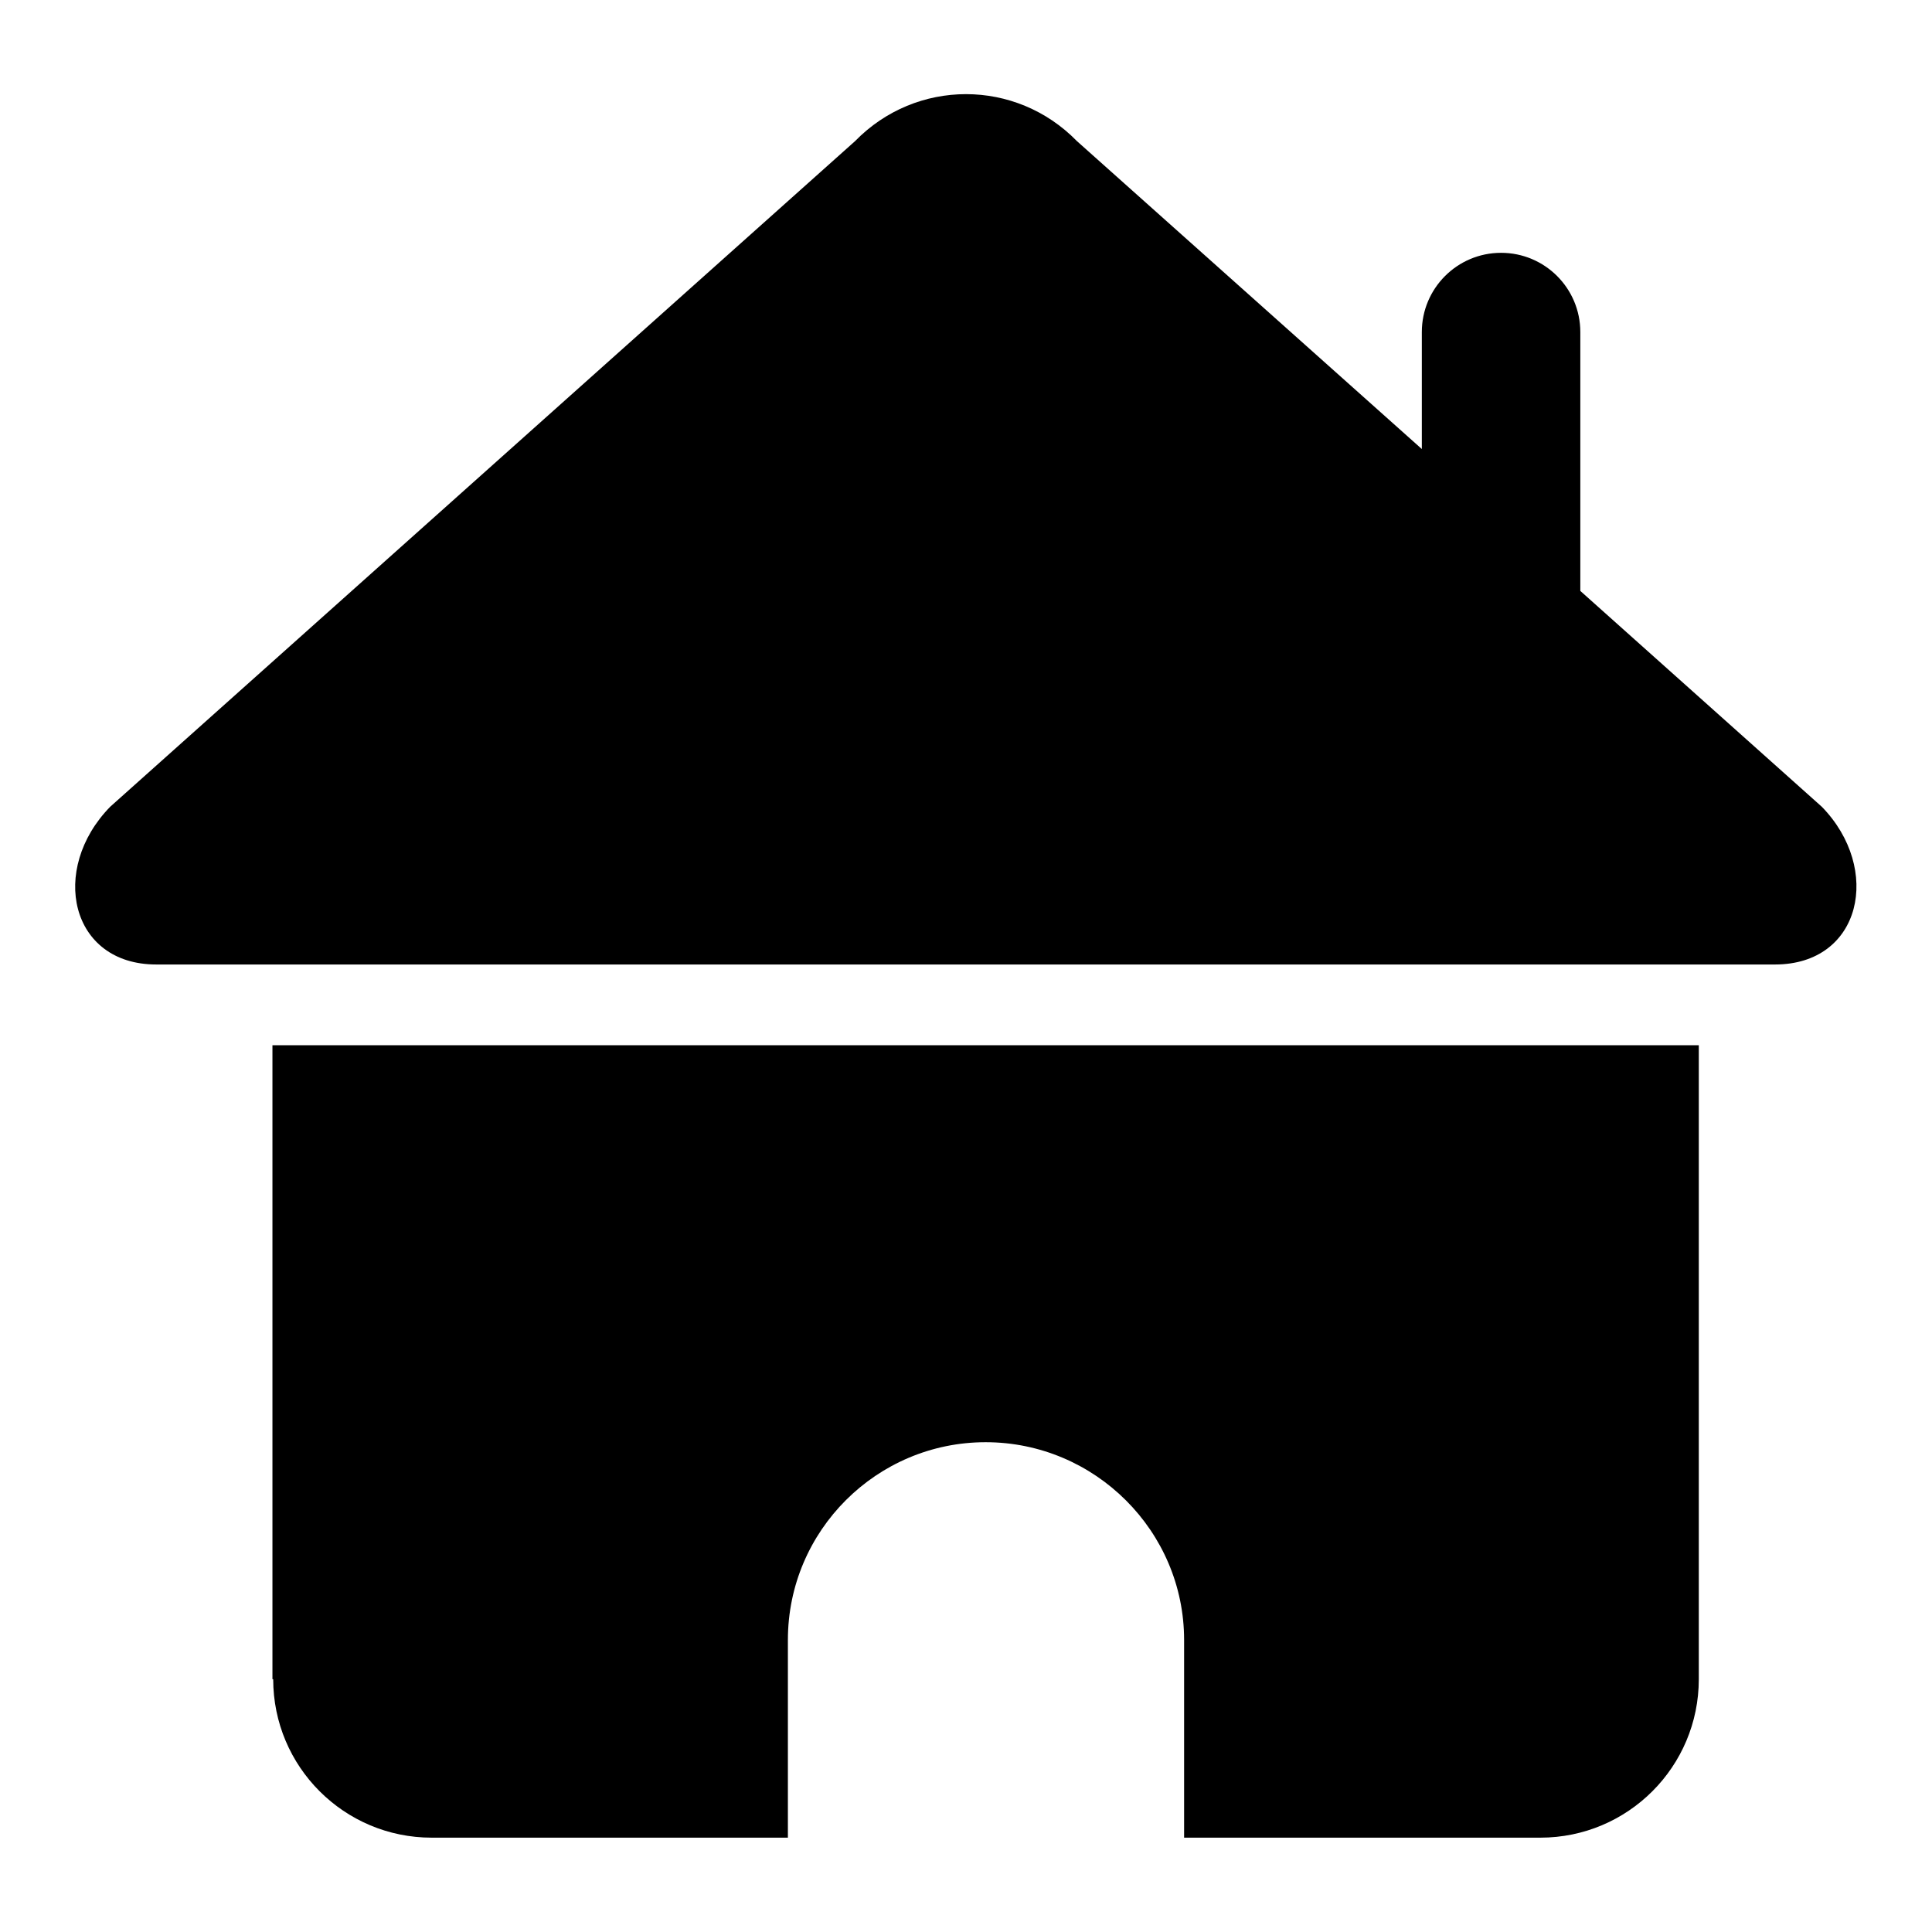 <?xml version="1.0" encoding="utf-8"?>
<!-- Svg Vector Icons : http://www.onlinewebfonts.com/icon -->
<!DOCTYPE svg PUBLIC "-//W3C//DTD SVG 1.1//EN" "http://www.w3.org/Graphics/SVG/1.1/DTD/svg11.dtd">
<svg version="1.1" xmlns="http://www.w3.org/2000/svg" xmlns:xlink="http://www.w3.org/1999/xlink" x="0px" y="0px" viewBox="0 0 256 256" enable-background="new 0 0 256 256" xml:space="preserve">
<g><g><path fill="#000000" d="M241.4,106.9l-32-28.6V44c0-5.8-4.7-10.5-10.5-10.5c-5.8,0-10.5,4.7-10.5,10.5v15.5l-45.7-40.8c-8.1-8.3-21.3-8.3-29.4,0l-98.7,88.2c-8.1,8.3-5.3,20.9,6.1,20.9h214.5C246.7,127.8,249.4,115.1,241.4,106.9z"/><path fill="#000000" d="M36.2,222.5c0,11.6,9.4,21,21,21h47.2v-26.2c0-14.5,11.8-26.2,26.2-26.2c14.5,0,26.3,11.8,26.3,26.2v26.2h47.2c11.6,0,21-9.4,21-21v-84h-189V222.5z"/></g></g>
</svg>